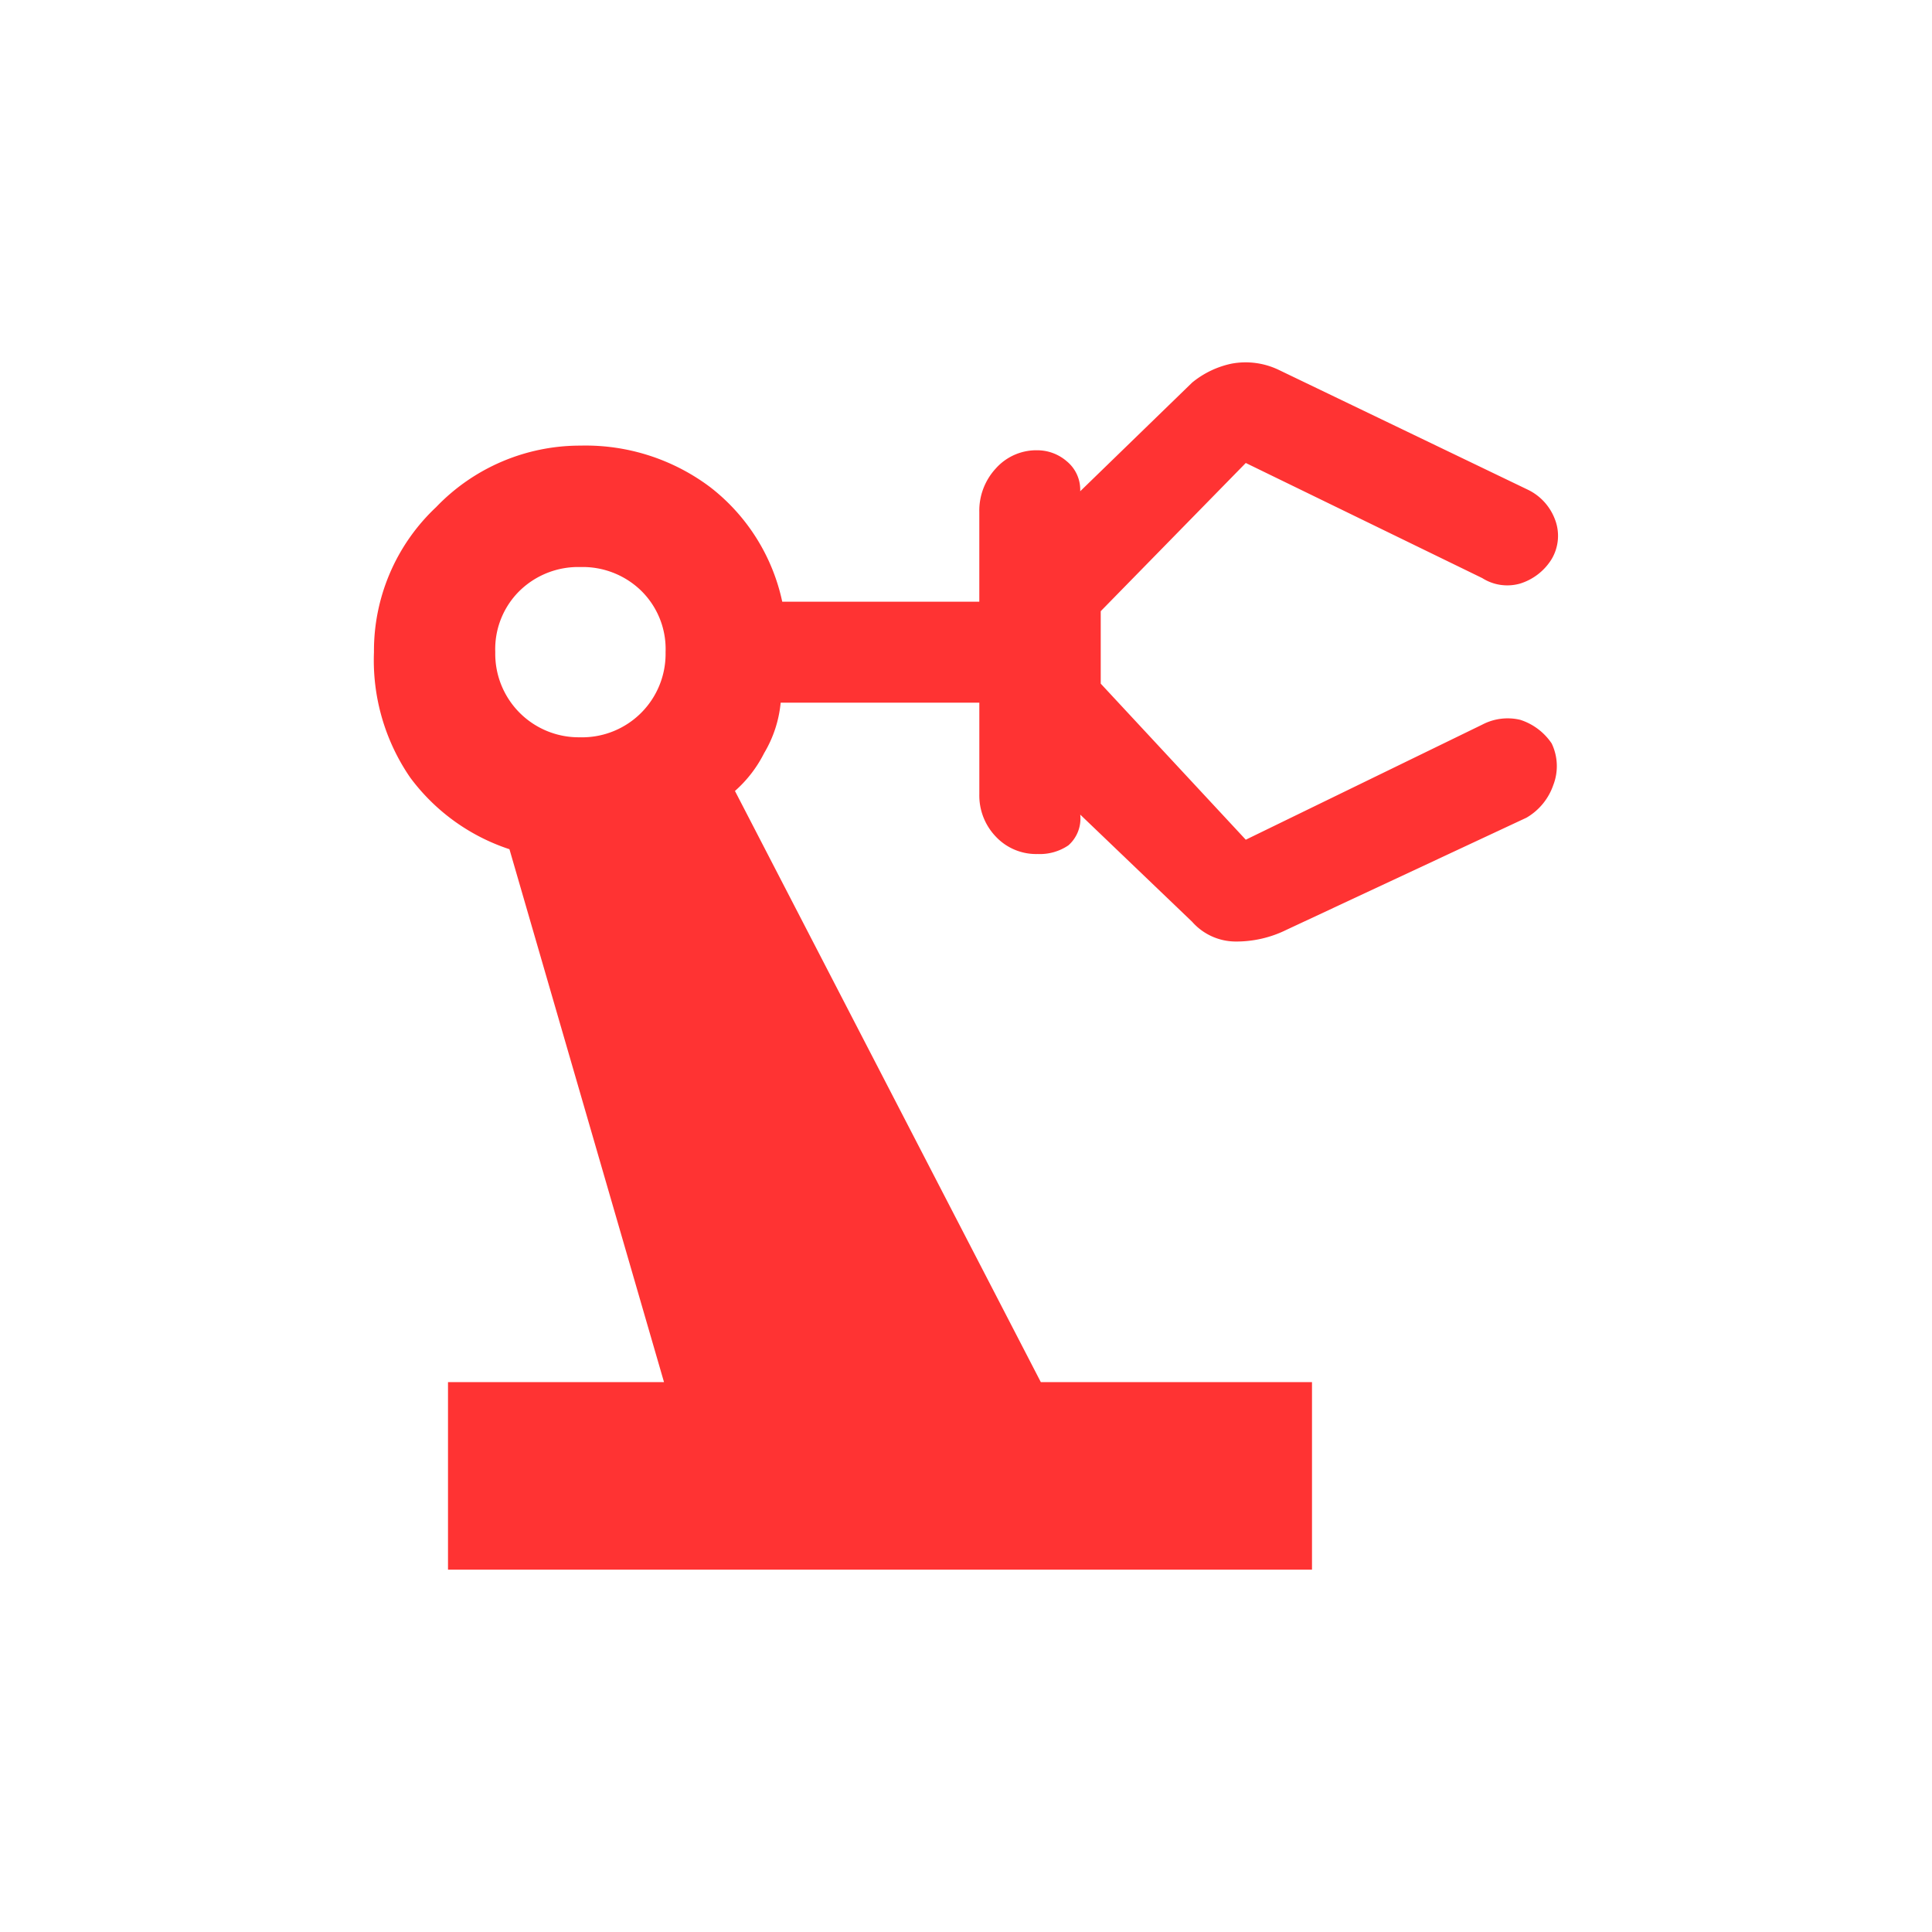 <svg xmlns="http://www.w3.org/2000/svg" width="80" height="80" viewBox="0 0 80 80">
  <g id="Group_1287" data-name="Group 1287" transform="translate(-5189 19027)">
    <rect id="Rectangle_536" data-name="Rectangle 536" width="80" height="80" transform="translate(5189 -19027)" fill="none"/>
    <path id="Path_1359" data-name="Path 1359" d="M4.343,50V42.234h8.944l-6.4-22.066A8.366,8.366,0,0,1,2.777,17.2a8.569,8.569,0,0,1-1.5-5.19A8.162,8.162,0,0,1,3.854,6,8.251,8.251,0,0,1,9.827,3.456a8.584,8.584,0,0,1,5.386,1.73,8.145,8.145,0,0,1,2.97,4.733h8.16V6.2a2.571,2.571,0,0,1,.685-1.8,2.244,2.244,0,0,1,1.73-.751,1.863,1.863,0,0,1,1.208.457,1.523,1.523,0,0,1,.555,1.24l4.635-4.5A3.8,3.8,0,0,1,36.789.062a3.171,3.171,0,0,1,1.959.261L49.062,5.284a2.235,2.235,0,0,1,1.11,1.208,1.887,1.887,0,0,1-.131,1.665,2.354,2.354,0,0,1-1.306,1.012,1.931,1.931,0,0,1-1.567-.228L37.377,4.175l-6.006,6.137v3l6.006,6.463,9.793-4.766a2.261,2.261,0,0,1,1.567-.2,2.482,2.482,0,0,1,1.306.979,2.173,2.173,0,0,1,.065,1.73A2.505,2.505,0,0,1,49,18.863L39.074,23.5a4.683,4.683,0,0,1-2.154.49,2.41,2.41,0,0,1-1.763-.816l-4.635-4.439a1.479,1.479,0,0,1-.49,1.273,2.1,2.1,0,0,1-1.273.359,2.289,2.289,0,0,1-1.73-.718,2.458,2.458,0,0,1-.685-1.763V14.1H18.118a5,5,0,0,1-.685,2.089,5.2,5.2,0,0,1-1.208,1.567L28.89,42.234H40.119V50ZM9.827,15.534a3.457,3.457,0,0,0,3.525-3.525,3.383,3.383,0,0,0-1.012-2.546,3.472,3.472,0,0,0-2.513-.979,3.472,3.472,0,0,0-2.513.979A3.383,3.383,0,0,0,6.3,12.008a3.457,3.457,0,0,0,3.525,3.525" transform="translate(5203.208 -19012.004)" fill="#f33"/>
  </g>
</svg>
